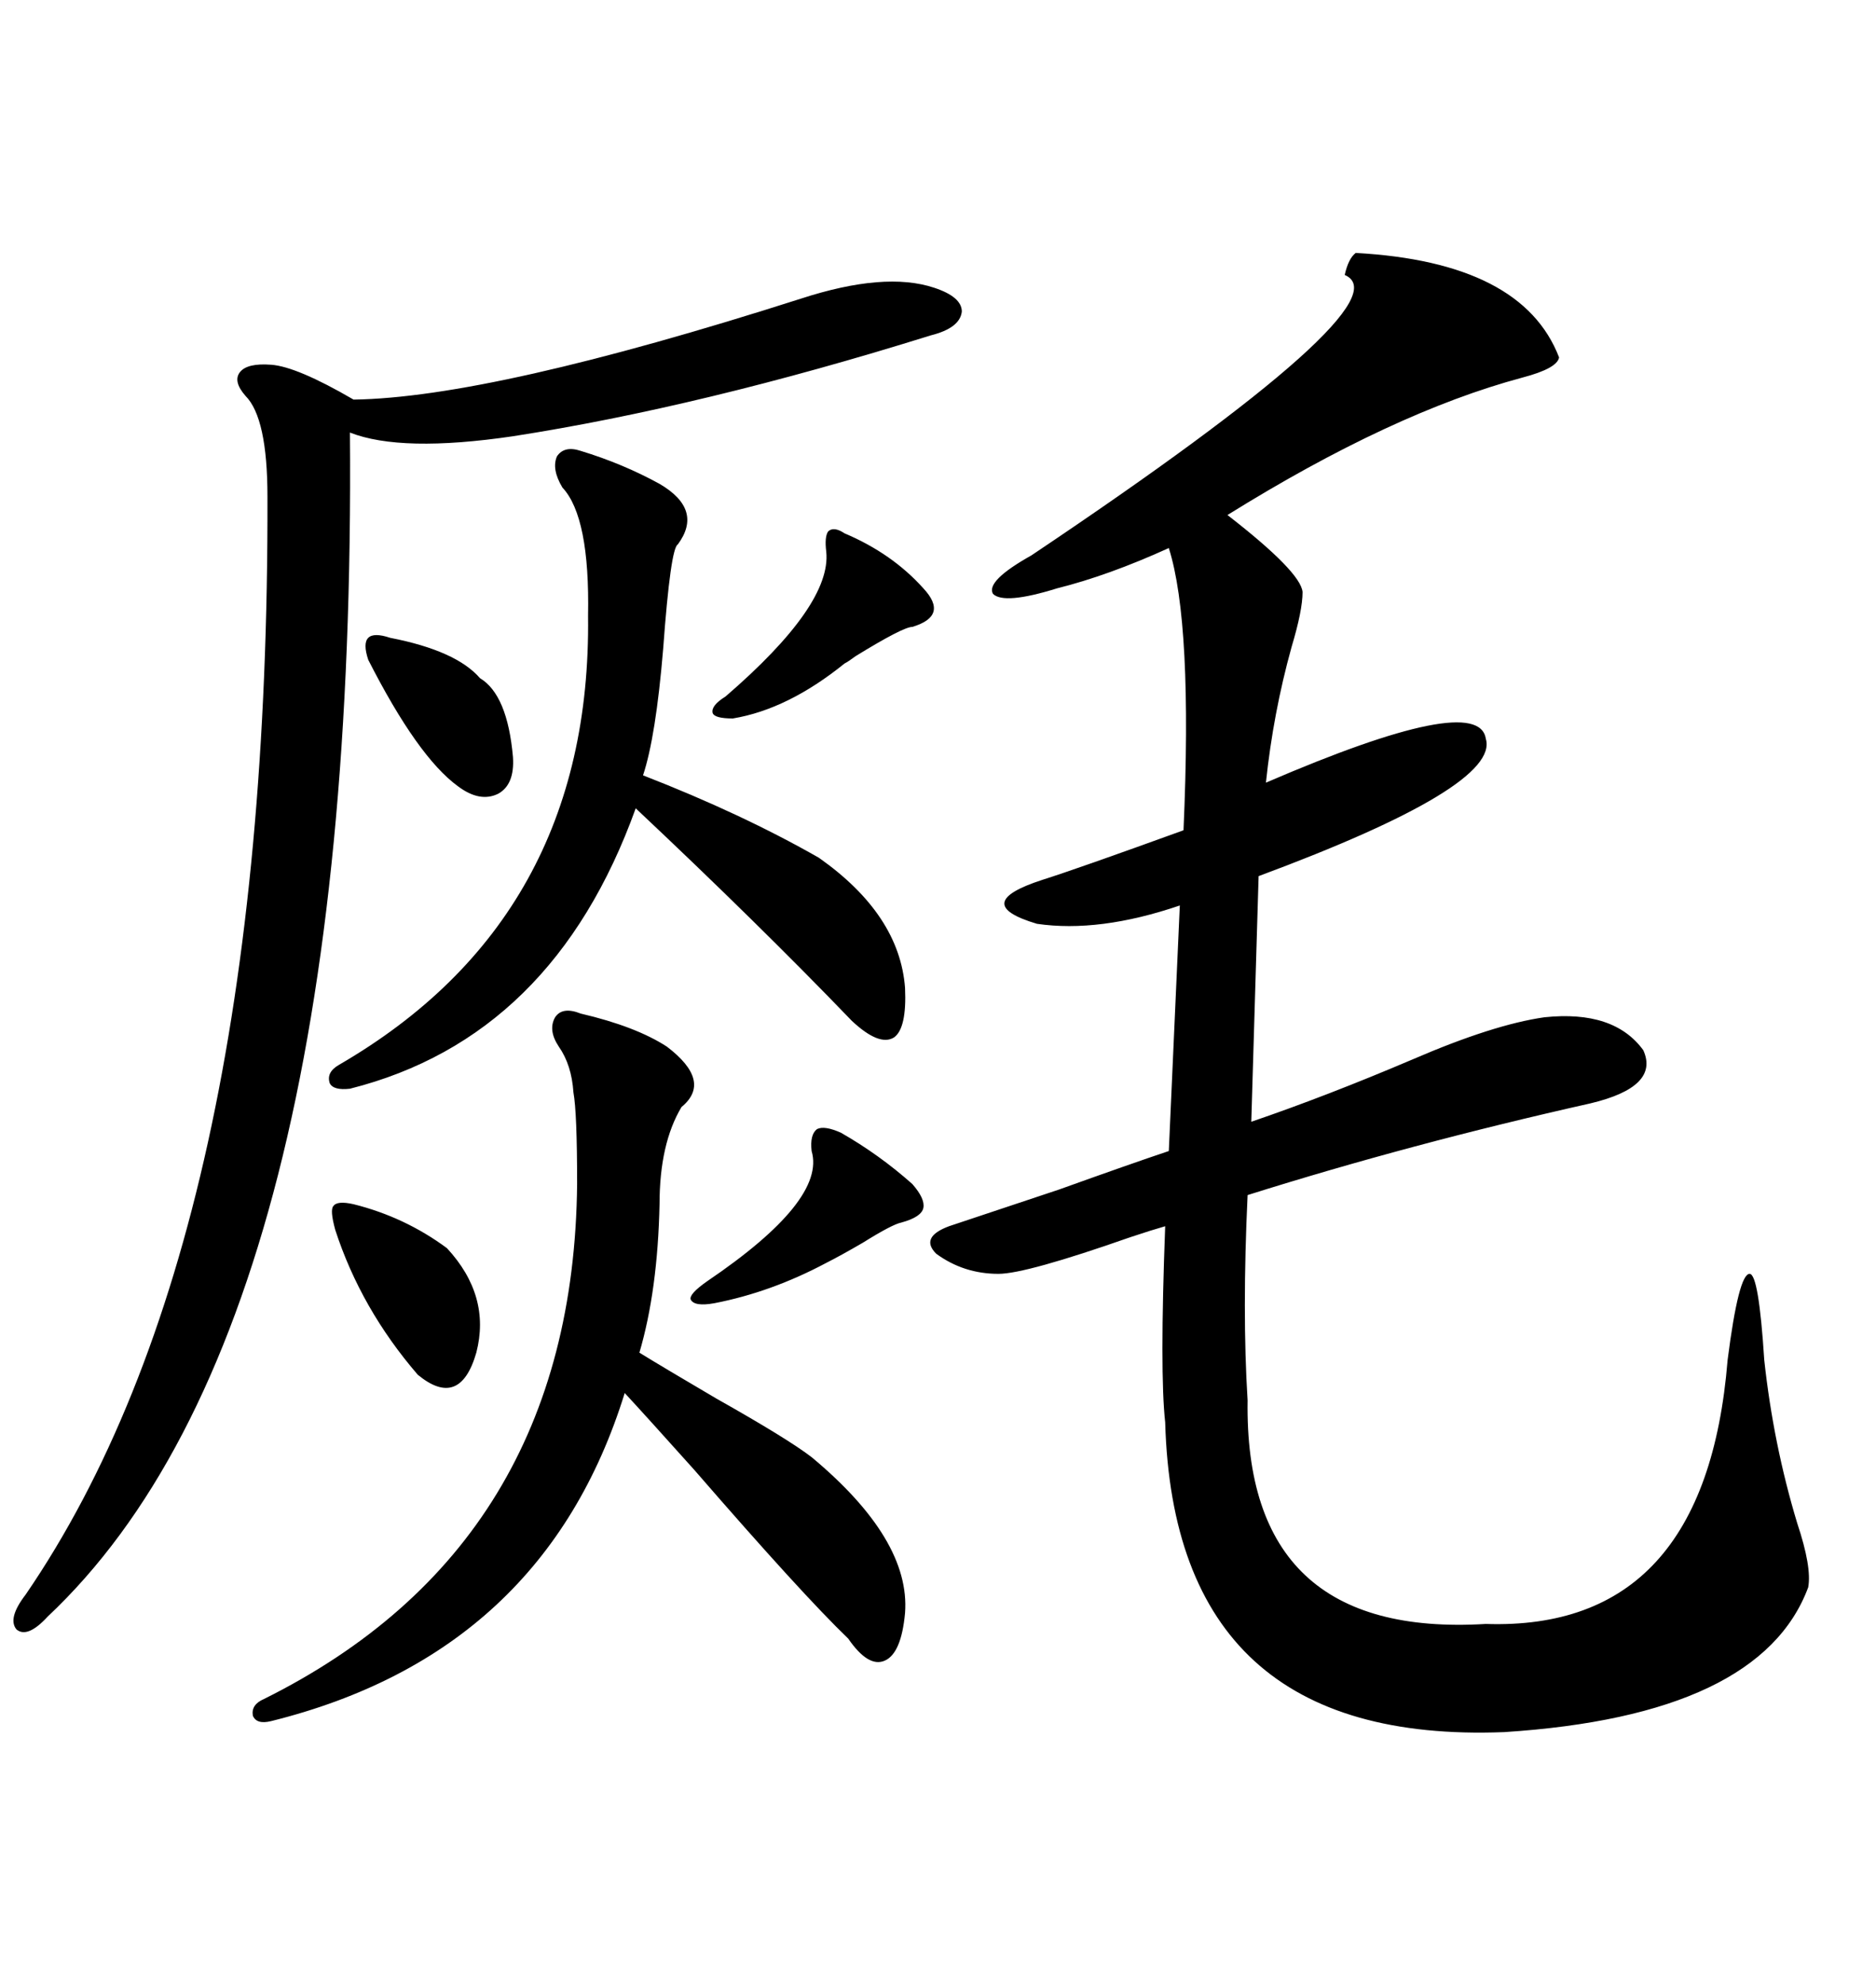 <svg xmlns="http://www.w3.org/2000/svg" xmlns:xlink="http://www.w3.org/1999/xlink" width="300" height="317.285"><path d="M216.80 40.43L216.80 40.43Q243.46 41.89 249.32 57.13L249.32 57.13Q249.02 58.89 243.46 60.35L243.46 60.35Q222.66 65.92 196.29 82.32L196.29 82.32Q208.01 91.41 208.30 94.63L208.30 94.63Q208.30 97.56 206.54 103.42L206.54 103.42Q203.61 113.96 202.44 125.10L202.44 125.10Q236.43 110.45 237.60 118.07L237.60 118.07Q239.94 125.68 201.27 140.04L201.27 140.04L200.10 179.30Q212.11 175.20 225.88 169.34L225.88 169.34Q238.77 163.77 246.97 162.60L246.97 162.60Q258.11 161.43 262.79 167.87L262.79 167.87Q265.43 173.73 254.30 176.37L254.30 176.37Q225.59 182.81 199.51 191.02L199.51 191.02Q198.63 209.77 199.51 223.83L199.51 223.83Q198.93 261.91 237.60 259.57L237.60 259.57Q272.75 260.74 276.27 217.38L276.27 217.38Q278.03 203.61 279.79 203.61L279.79 203.61Q281.25 203.61 282.13 217.38L282.13 217.38Q283.59 230.86 287.40 243.46L287.40 243.46Q289.75 250.49 289.16 253.71L289.16 253.71Q281.54 274.22 240.53 276.86L240.53 276.86Q187.79 278.91 186.33 227.34L186.33 227.34Q185.45 219.43 186.33 196.00L186.33 196.00Q184.28 196.58 180.76 197.75L180.76 197.75Q164.06 203.61 159.67 203.61L159.67 203.61Q154.10 203.61 149.71 200.39L149.71 200.39Q147.07 197.75 151.76 196.00L151.76 196.00Q155.27 194.82 169.34 190.14L169.34 190.14Q180.76 186.04 186.91 183.98L186.91 183.98L188.67 144.73Q175.78 149.12 165.82 147.66L165.82 147.66Q154.98 144.43 166.70 140.63L166.70 140.63Q172.27 138.87 189.26 132.71L189.26 132.71Q190.72 99.61 186.91 87.60L186.91 87.60Q177.25 91.99 169.04 94.04L169.04 94.04Q160.55 96.68 158.79 94.92L158.79 94.92Q157.62 92.87 164.94 88.77L164.94 88.77Q225.29 48.34 215.04 43.95L215.04 43.95Q215.63 41.31 216.80 40.43ZM128.03 47.75L128.03 47.75Q141.50 43.36 149.41 46.00L149.41 46.00Q153.81 47.46 153.81 49.80L153.81 49.80Q153.52 52.44 148.83 53.61L148.83 53.61Q112.21 65.04 82.03 69.73L82.03 69.73Q64.16 72.36 55.96 69.14L55.96 69.14Q57.13 211.82 7.62 258.40L7.62 258.40Q4.39 261.91 2.64 260.45L2.64 260.45Q1.17 258.69 4.10 254.88L4.10 254.88Q43.07 198.05 42.77 79.39L42.77 79.39Q42.77 66.80 39.26 63.28L39.26 63.28Q37.21 60.94 38.38 59.47L38.38 59.47Q39.55 58.01 43.36 58.30L43.36 58.30Q47.46 58.59 56.54 63.87L56.54 63.87Q78.52 63.57 128.03 47.75ZM92.87 162.01L92.87 162.01Q101.66 164.06 106.64 167.29L106.64 167.29Q113.96 172.85 108.98 176.95L108.98 176.95Q105.47 182.81 105.47 192.48L105.47 192.48Q105.18 206.25 102.25 216.21L102.25 216.21Q106.05 218.55 114.55 223.54L114.55 223.54Q125.98 229.98 129.79 232.91L129.79 232.91Q145.61 246.09 144.73 257.81L144.73 257.81Q144.14 264.26 141.50 265.43L141.50 265.43Q138.87 266.60 135.64 261.91L135.64 261.91Q128.32 254.88 111.04 234.96L111.04 234.96Q103.42 226.46 99.90 222.66L99.90 222.66Q87.01 264.26 43.36 275.10L43.36 275.10Q41.02 275.68 40.43 274.22L40.43 274.22Q40.14 272.46 42.19 271.58L42.19 271.58Q91.70 246.97 92.29 189.26L92.29 189.26Q92.29 177.83 91.70 174.61L91.70 174.61Q91.41 170.21 89.36 167.29L89.36 167.29Q87.60 164.65 88.77 162.60L88.77 162.60Q89.94 160.84 92.87 162.01ZM92.87 72.07L92.87 72.07Q99.61 74.12 105.47 77.34L105.47 77.34Q112.50 81.45 108.40 87.01L108.40 87.01Q107.23 87.60 106.05 103.71L106.05 103.71Q104.88 117.77 102.83 123.93L102.83 123.93Q118.65 130.08 130.96 137.11L130.96 137.11Q143.85 146.19 144.73 157.91L144.73 157.91Q145.02 164.36 142.97 165.82L142.97 165.82Q140.63 167.29 136.23 163.18L136.23 163.18Q121.29 147.66 101.66 129.20L101.66 129.20Q88.48 165.82 55.96 174.02L55.96 174.02Q53.32 174.32 52.73 173.14L52.73 173.14Q52.15 171.39 54.20 170.21L54.20 170.21Q94.63 146.78 94.04 98.44L94.04 98.44Q94.34 82.62 89.94 77.93L89.94 77.93Q88.18 75 89.06 72.95L89.06 72.95Q90.23 71.19 92.87 72.07ZM56.54 192.48L56.54 192.48Q64.75 194.53 71.48 199.51L71.48 199.51Q78.52 207.13 76.17 216.21L76.17 216.21Q73.54 225.29 66.80 219.73L66.80 219.73Q57.71 209.18 53.61 196.58L53.61 196.58Q52.73 193.36 53.32 192.77L53.32 192.77Q53.91 191.89 56.54 192.48ZM135.06 85.25L135.06 85.25Q142.68 88.48 147.66 94.04L147.66 94.04Q151.76 98.44 145.90 100.20L145.90 100.20Q144.43 100.20 136.82 104.88L136.82 104.88Q135.64 105.76 135.06 106.05L135.06 106.05Q125.98 113.38 117.19 114.84L117.19 114.84Q114.26 114.84 113.96 113.96L113.96 113.96Q113.67 112.79 116.02 111.33L116.02 111.33Q133.01 96.68 132.13 88.18L132.13 88.18Q131.84 85.84 132.42 84.96L132.42 84.96Q133.30 84.08 135.06 85.25ZM134.47 181.05L134.47 181.05Q140.63 184.57 145.90 189.26L145.90 189.26Q147.95 191.60 147.66 193.07L147.66 193.07Q147.36 194.53 144.14 195.41L144.14 195.41Q142.68 195.70 137.99 198.63L137.99 198.63Q134.47 200.68 132.13 201.86L132.13 201.86Q123.34 206.54 114.26 208.30L114.26 208.30Q111.04 208.89 110.45 207.71L110.45 207.71Q110.16 206.84 113.09 204.79L113.09 204.79Q132.13 191.89 129.79 183.98L129.79 183.98Q129.49 181.35 130.66 180.47L130.66 180.47Q131.84 179.88 134.47 181.05ZM62.40 101.95L62.40 101.95Q72.95 104.00 76.76 108.40L76.76 108.40Q81.15 111.04 82.03 121.00L82.03 121.00Q82.32 125.39 79.69 126.86L79.69 126.86Q76.76 128.32 73.24 125.68L73.24 125.68Q66.80 121.00 58.89 105.47L58.89 105.47Q58.01 102.83 58.89 101.95L58.89 101.95Q59.77 101.07 62.40 101.95Z"/></svg>
